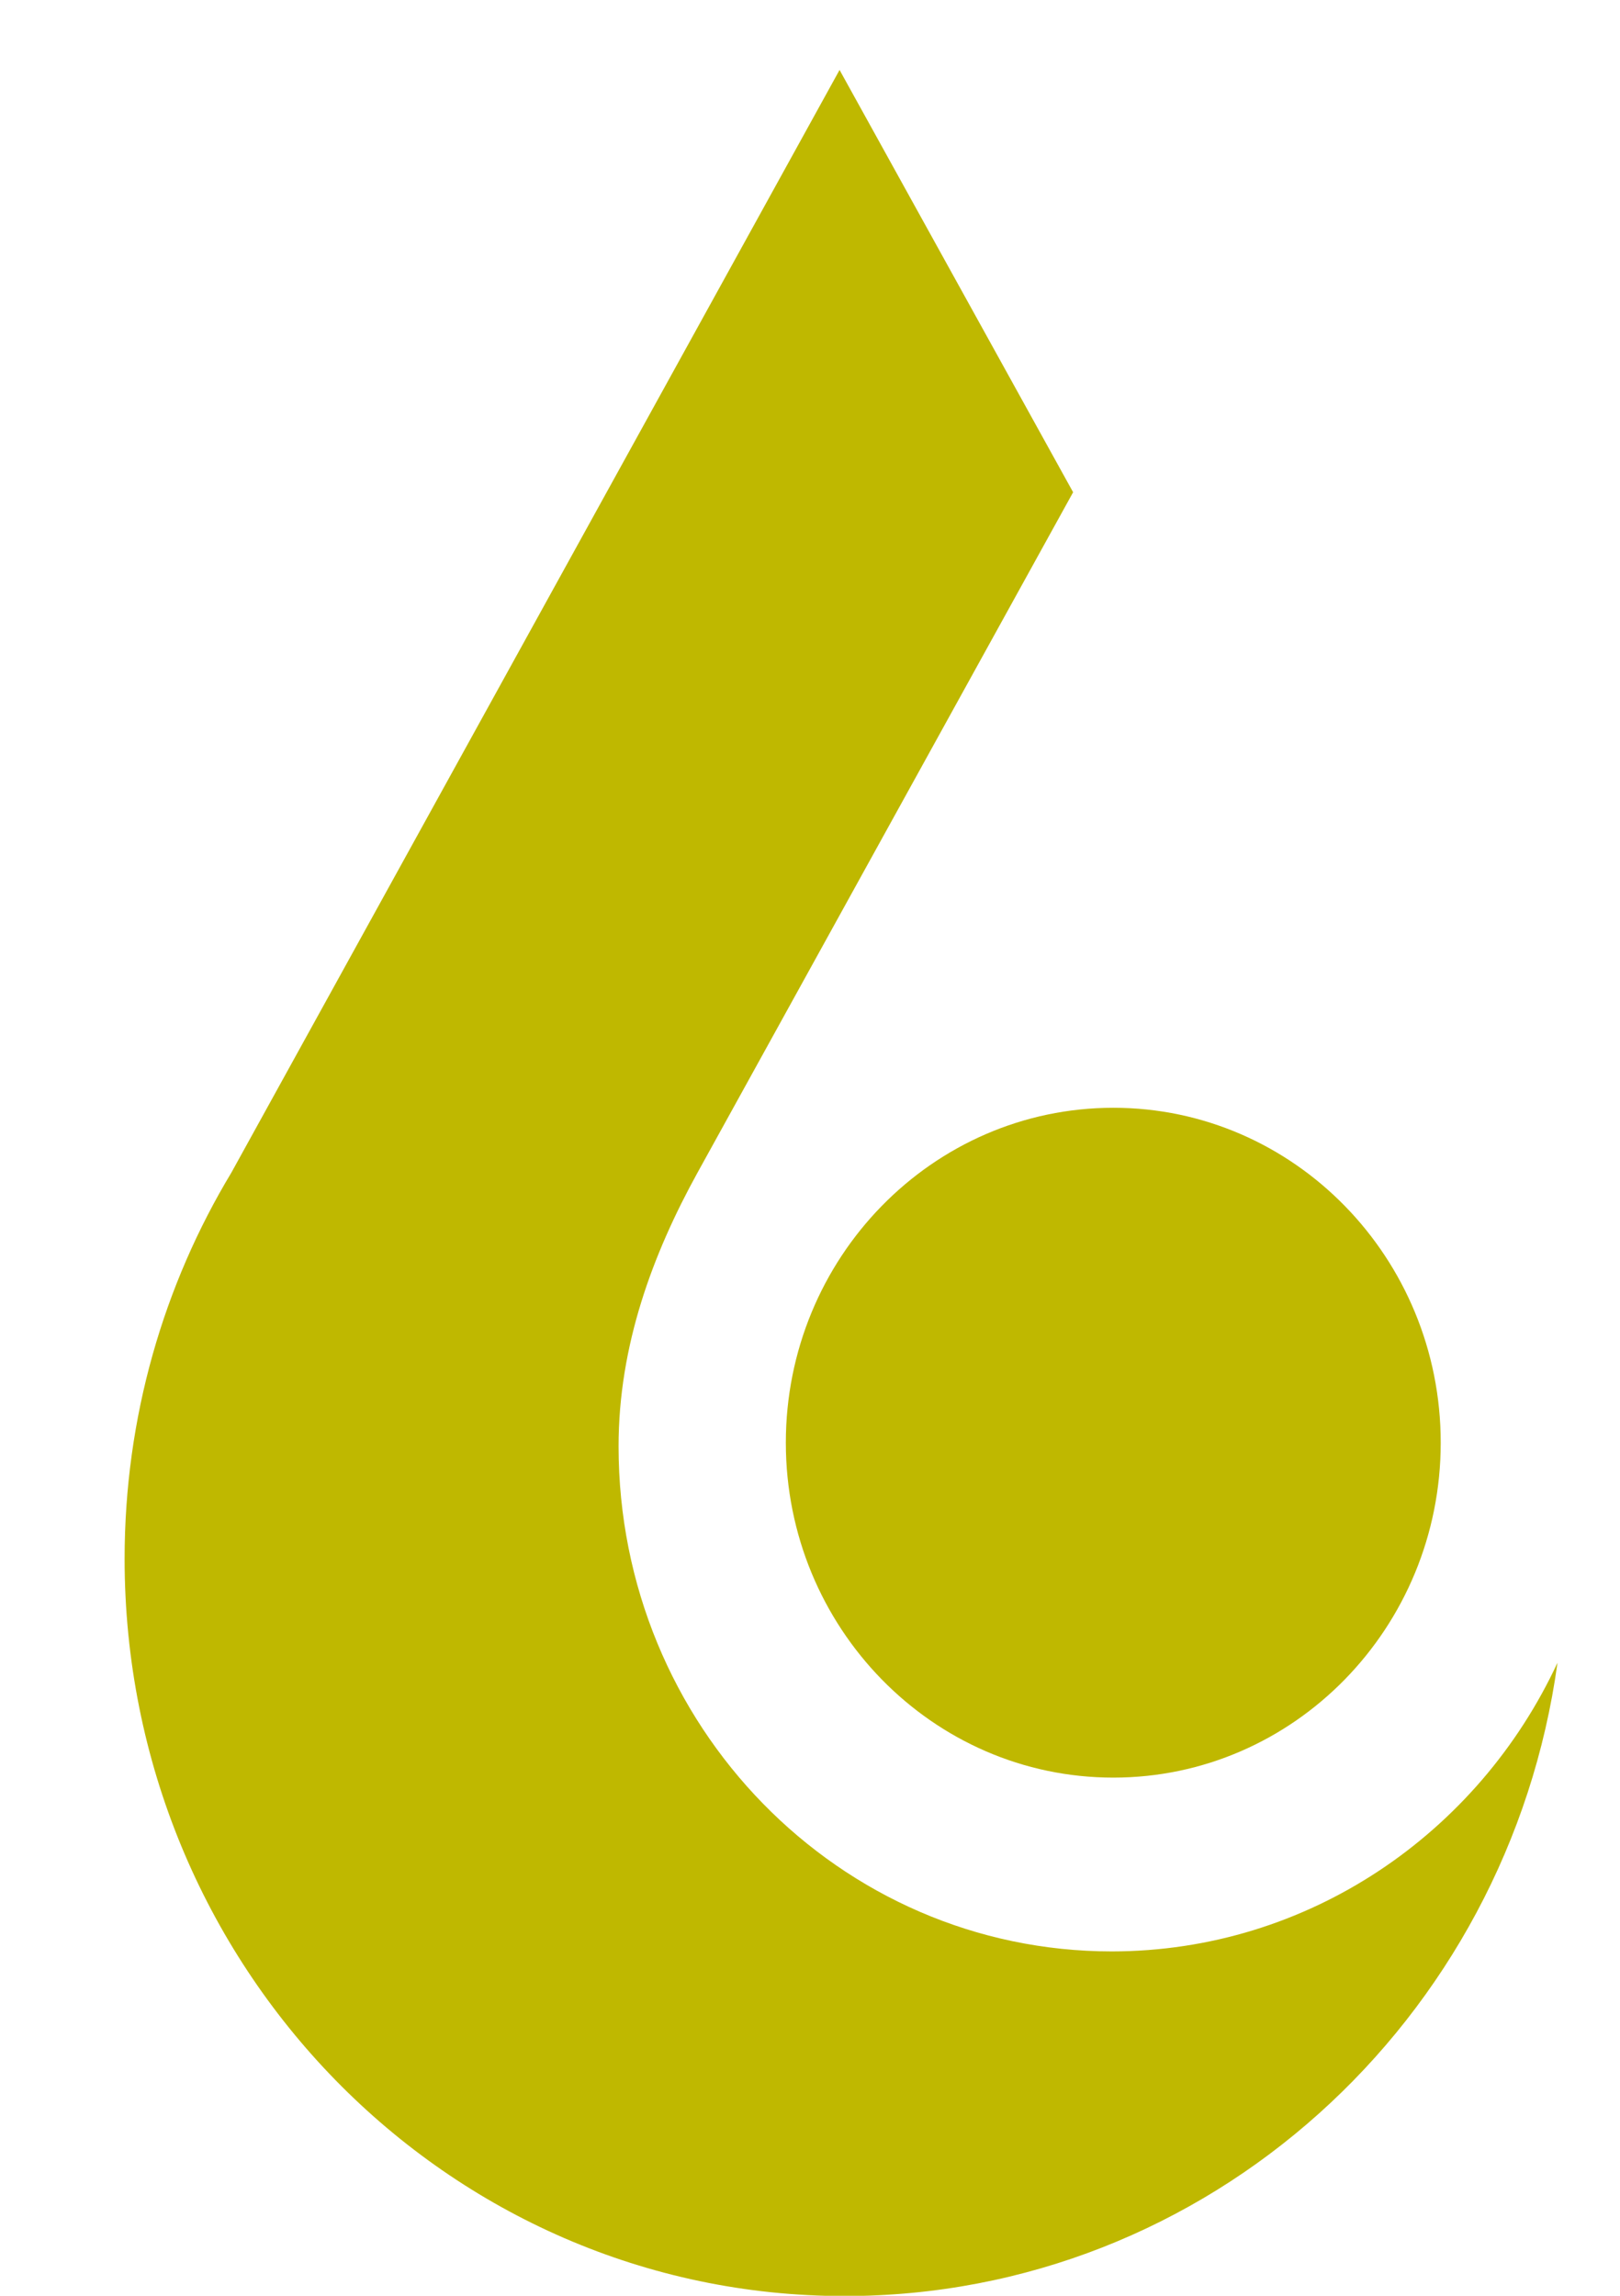 <svg width="12" height="17" viewBox="0 0 12 17" fill="none" xmlns="http://www.w3.org/2000/svg">
<g id="Group 2">
<path id="Vector" d="M8.247 8.203C6.907 8.203 5.821 9.315 5.821 10.683C5.821 12.051 6.907 13.163 8.247 13.163C9.586 13.163 10.672 12.051 10.672 10.683C10.672 9.315 9.586 8.203 8.247 8.203Z" fill="#bfb800"/>
<path id="Vector_2" d="M8.236 14.45C6.216 14.45 4.582 12.777 4.582 10.71C4.582 9.962 4.835 9.285 5.167 8.683L7.949 3.645L6.219 0.518L1.714 8.683C1.213 9.514 0.923 10.494 0.923 11.543C0.923 14.558 3.311 17.002 6.256 17.002C8.948 17.002 11.173 14.962 11.537 12.312C10.951 13.575 9.691 14.45 8.233 14.45" fill="#bfb800"/>
</g>
</svg>
